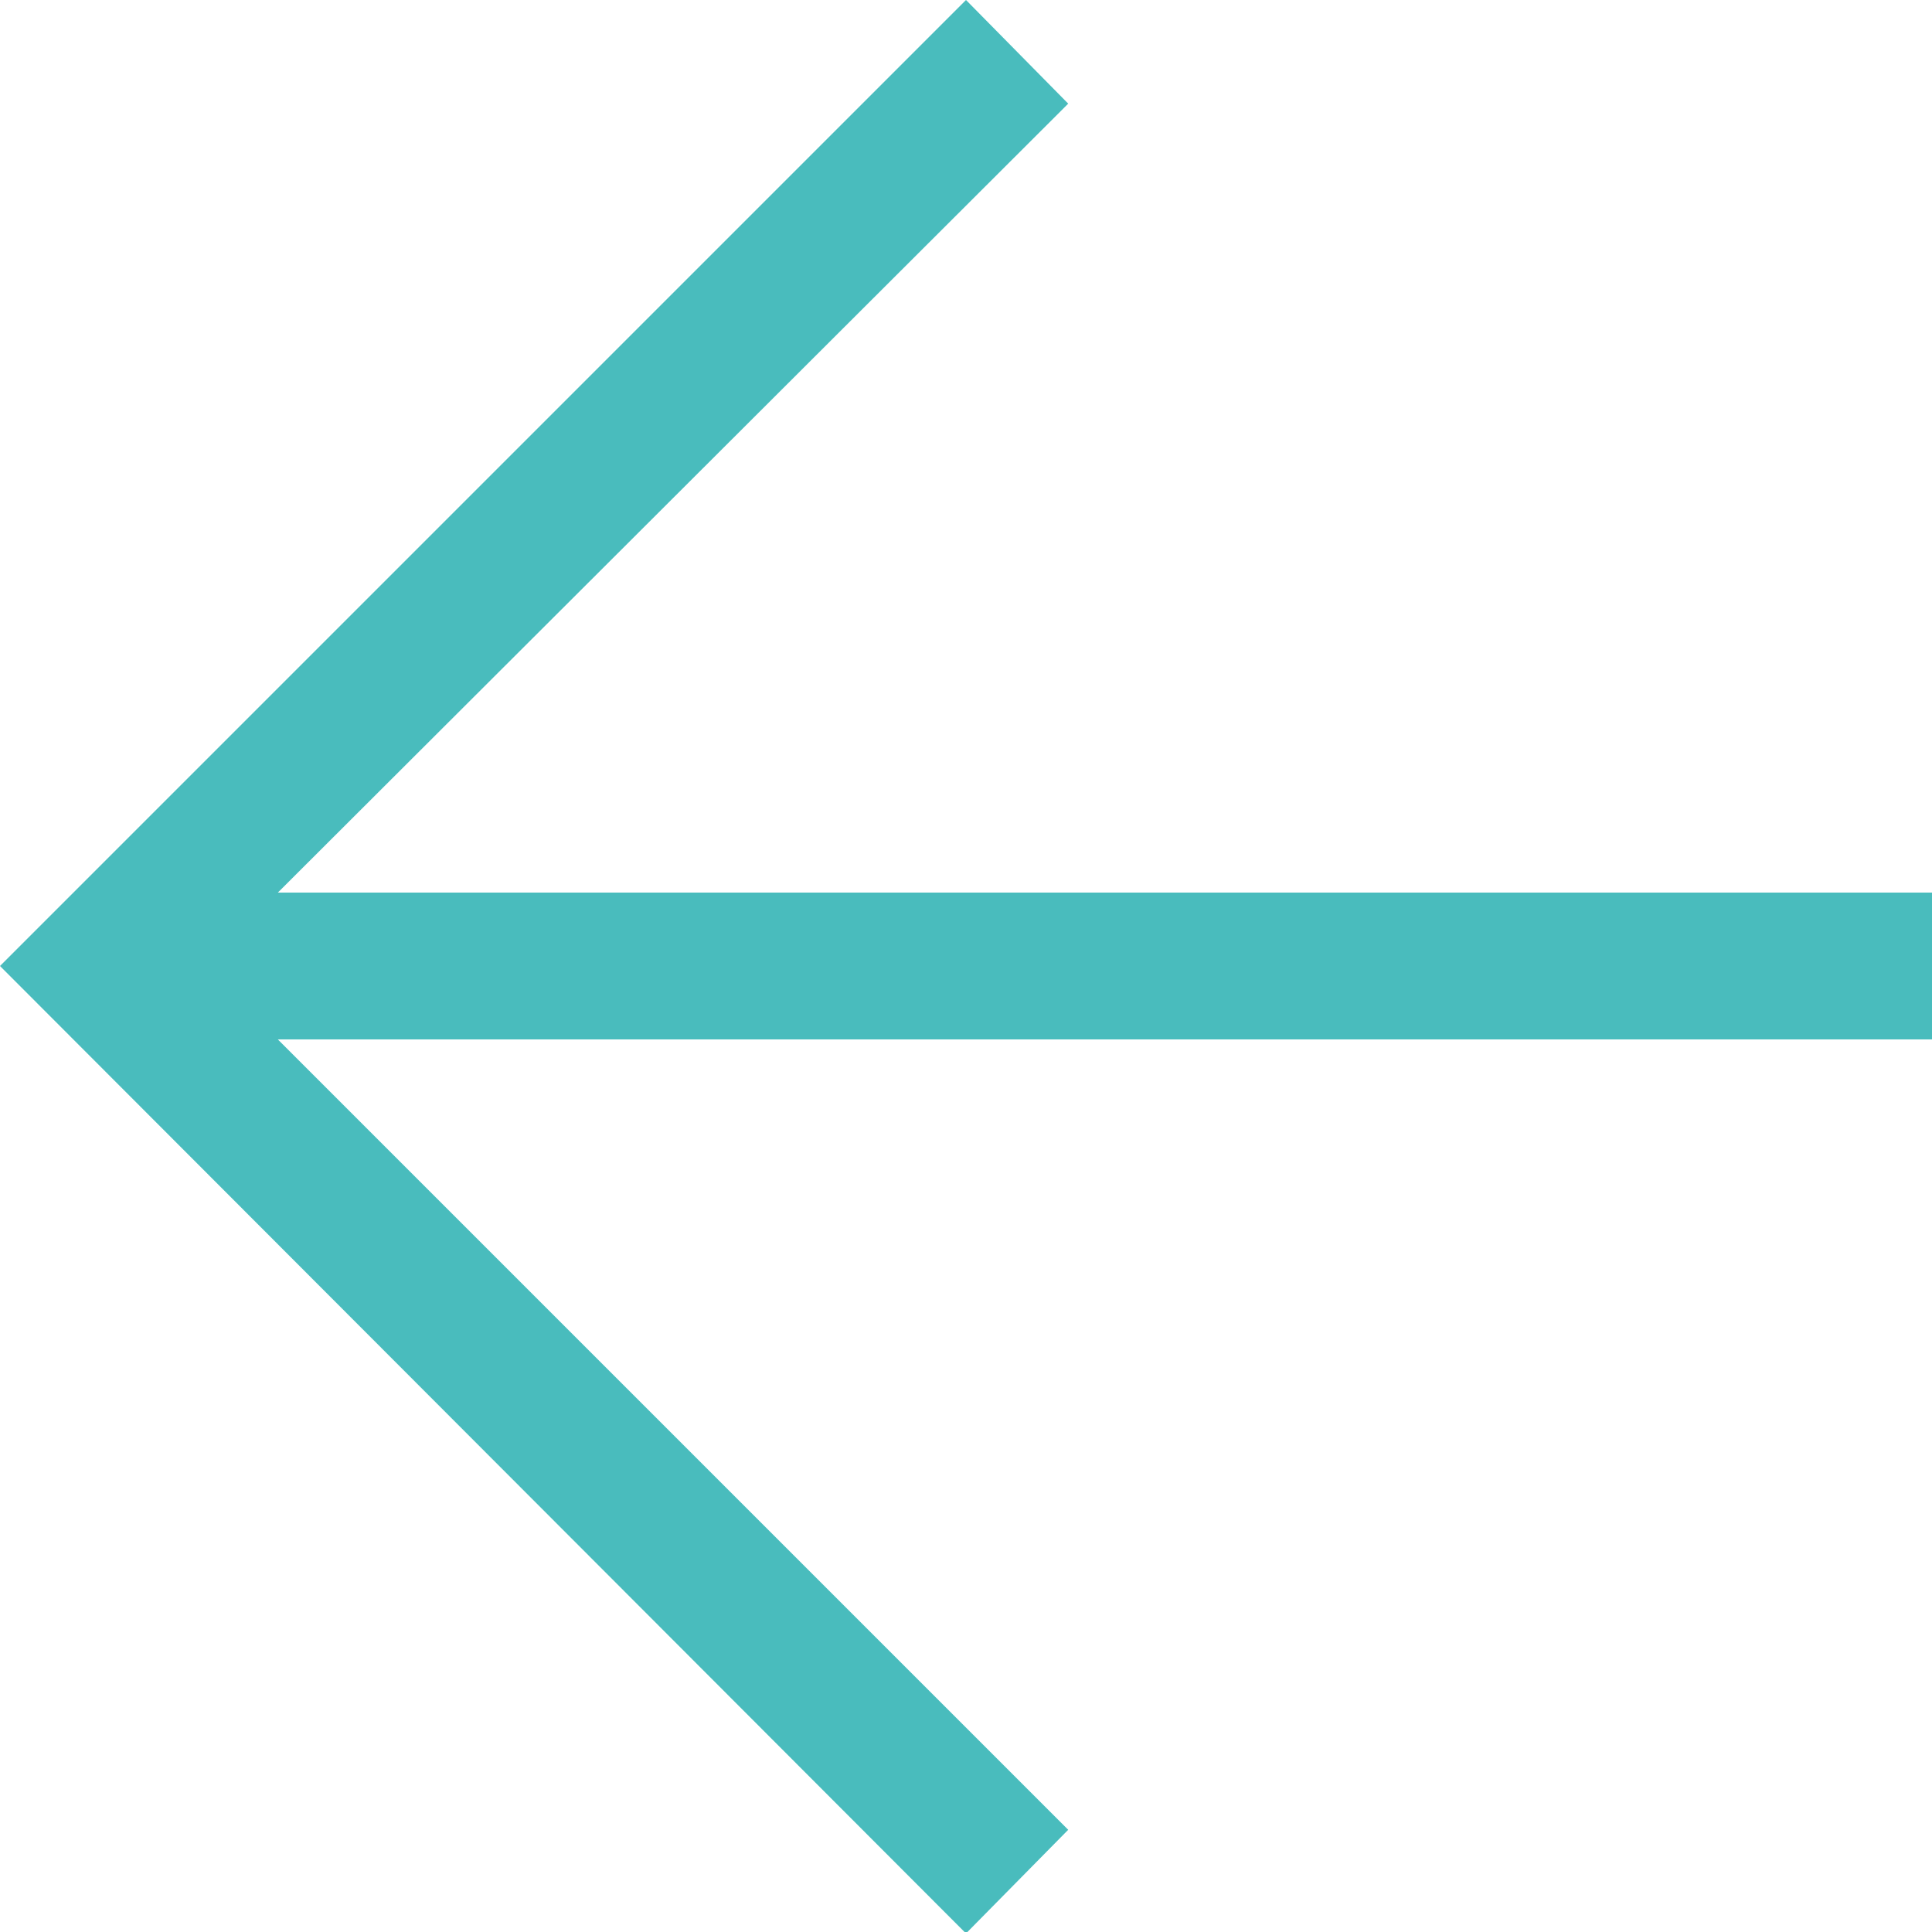 <?xml version="1.0" encoding="UTF-8"?>
<svg id="uuid-a9e4215a-fbce-40a0-868b-51e277807d04" data-name="レイヤー 2" xmlns="http://www.w3.org/2000/svg" viewBox="0 0 13.42 13.42">
  <g id="uuid-353f429c-2a02-461d-a124-cb2a54072a54" data-name="text">
    <path d="m1.93,6.2h11.49v1.02H1.93l5.49,5.49-.71.72L0,6.71,6.71,0l.71.72L1.93,6.2Z" fill="#49bcbd" stroke-width="0"/>
  </g>
</svg>